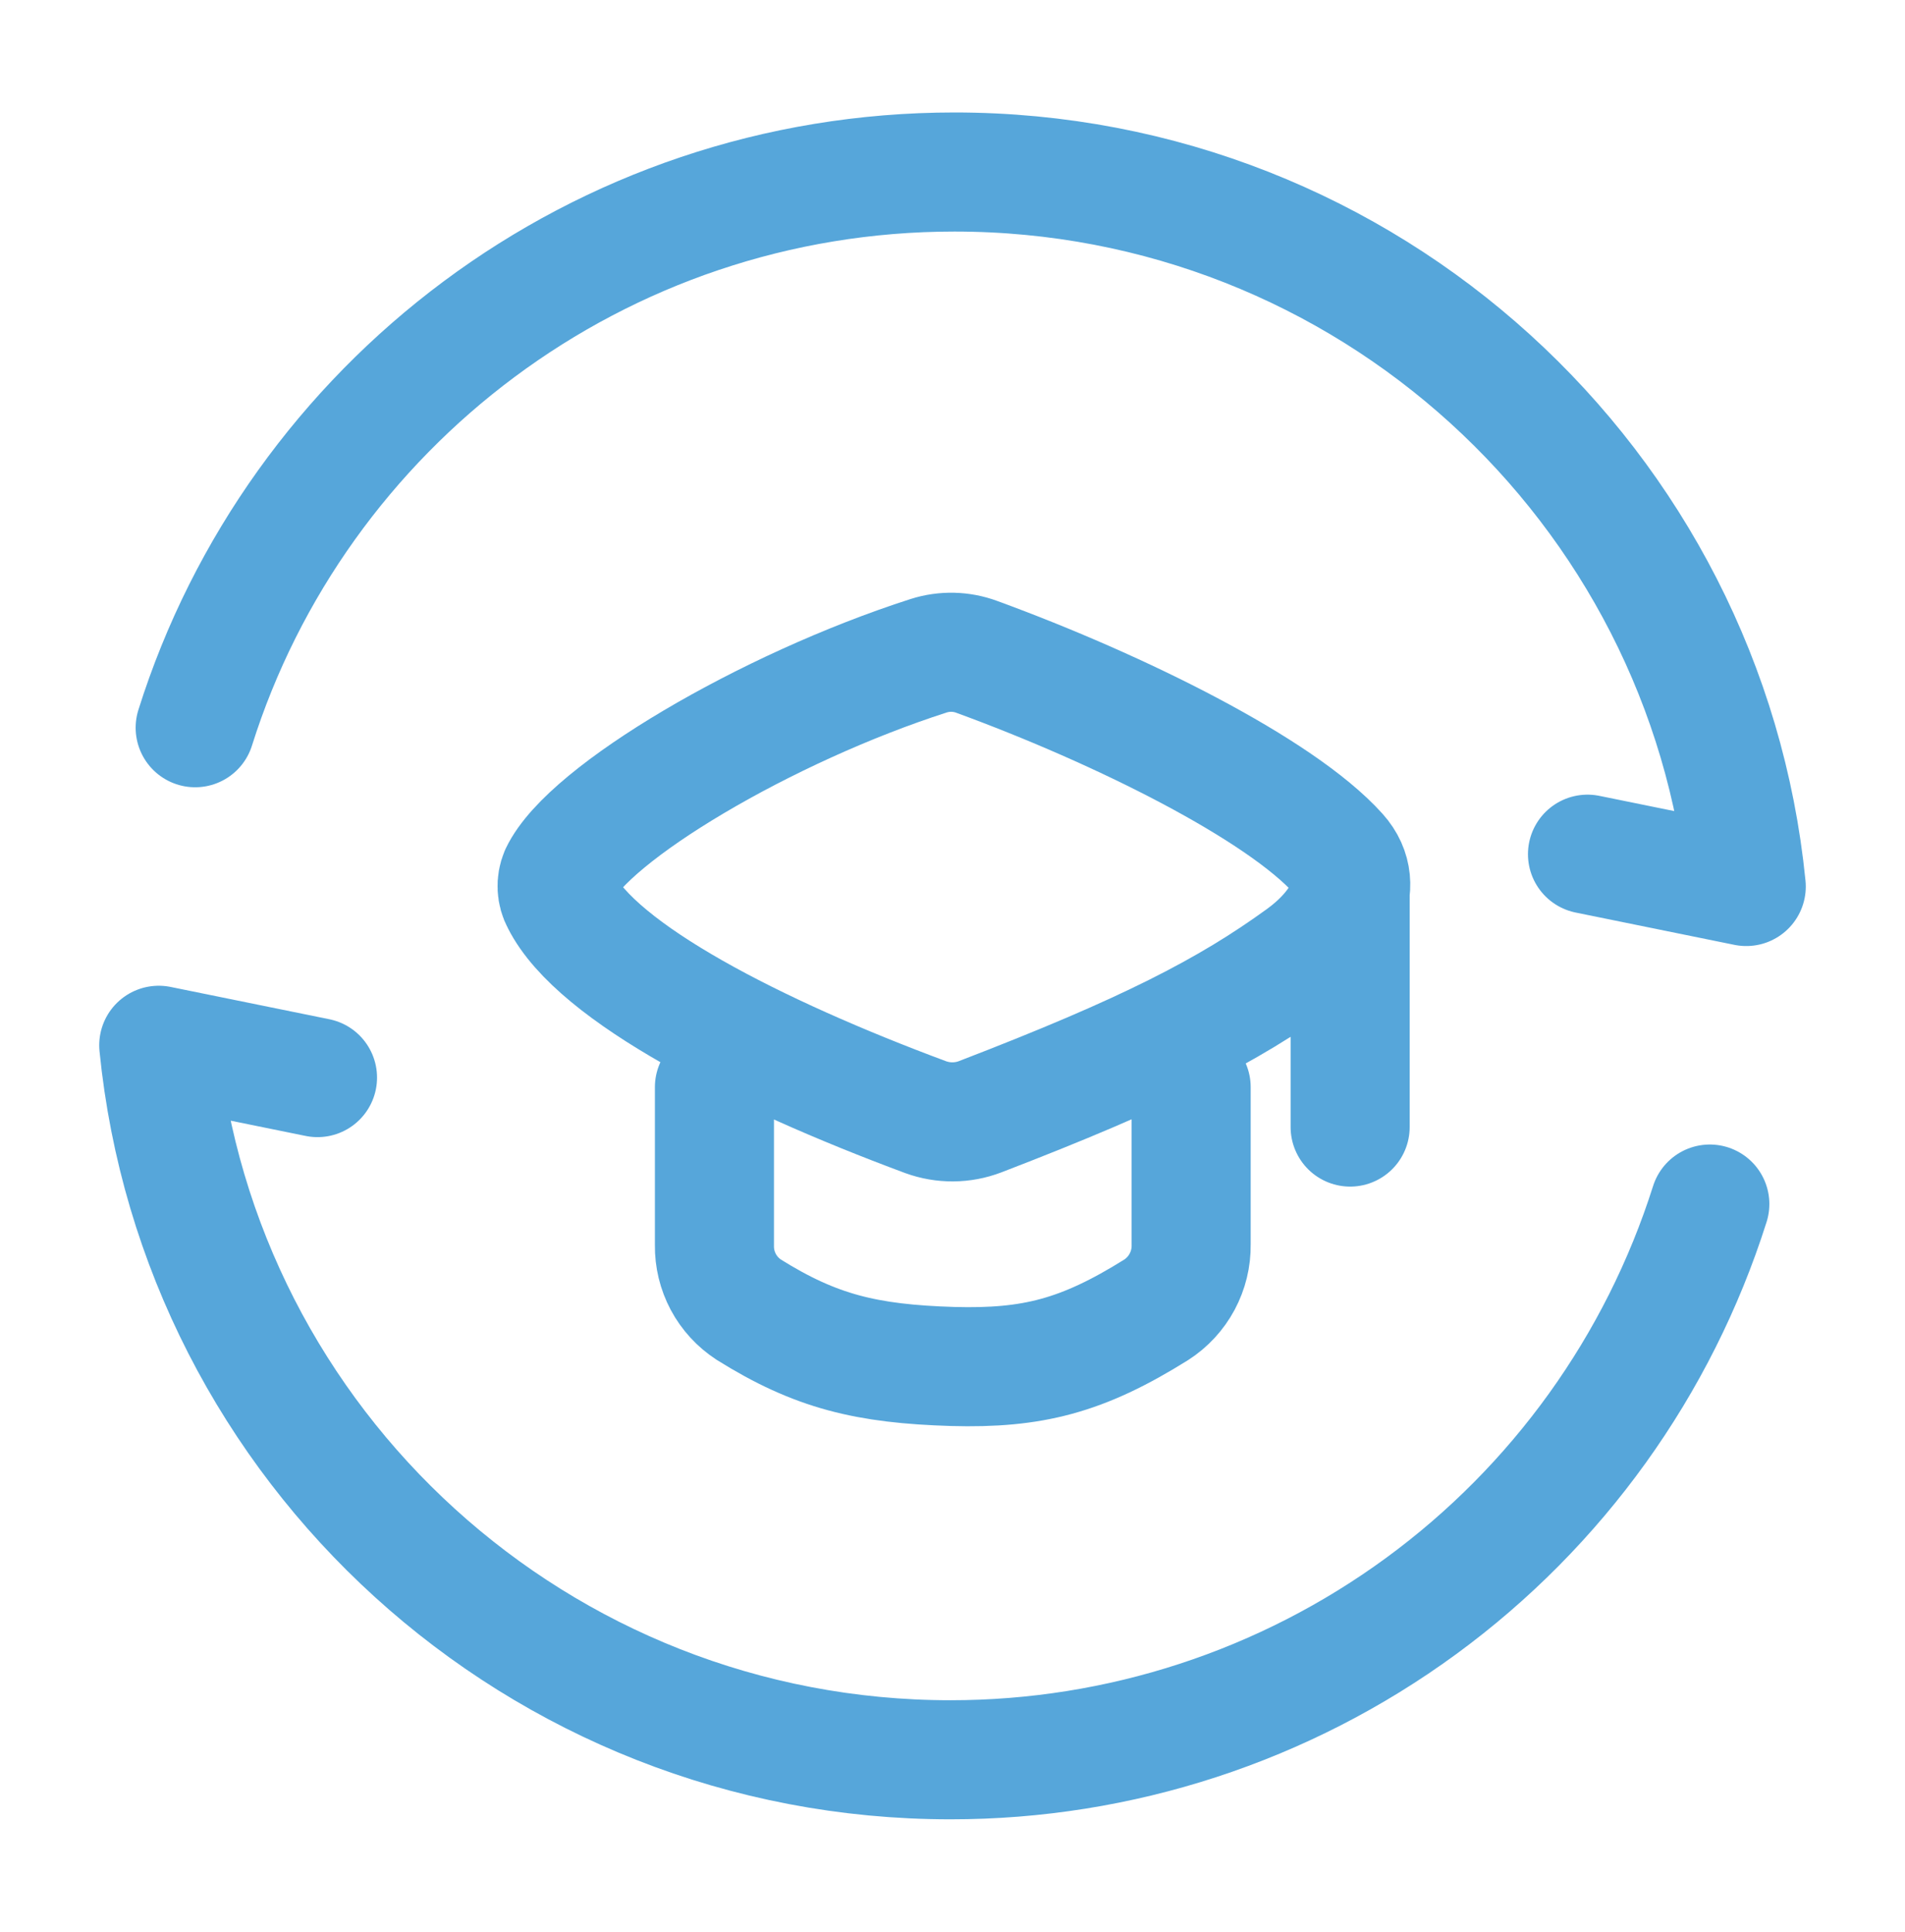 <svg xmlns="http://www.w3.org/2000/svg" width="72" height="73" viewBox="0 0 72 73" fill="none"><path d="M7.377 27.5C11.208 15.329 22.608 6.5 36.075 6.5C51.669 6.5 64.491 18.341 66 33.5L60 32.279M64.623 45.5C62.691 51.595 58.868 56.917 53.708 60.693C48.548 64.469 42.319 66.503 35.925 66.5C20.331 66.5 7.509 54.659 6 39.5L12 40.721" stroke="#56A6DA" stroke-width="4.5" stroke-linecap="round" stroke-linejoin="round"></path><path d="M27.002 41.084V47.06C26.995 47.541 27.111 48.017 27.337 48.442C27.564 48.867 27.895 49.227 28.298 49.49C30.83 51.074 32.753 51.539 36.011 51.638C39.014 51.719 40.898 51.248 43.7 49.496C44.111 49.231 44.447 48.867 44.678 48.437C44.909 48.006 45.027 47.524 45.02 47.036V41.084M51.029 33.545V42.59M21.146 33.032C22.232 30.74 28.961 26.75 35.102 24.779C35.694 24.591 36.332 24.606 36.914 24.821C42.344 26.807 48.386 29.816 50.579 32.255C51.722 33.53 50.603 35.156 49.22 36.161C46.409 38.204 43.31 39.791 37.046 42.2C36.383 42.454 35.65 42.459 34.982 42.215C28.562 39.83 22.556 36.755 21.197 34.046C21.113 33.892 21.065 33.72 21.056 33.545C21.047 33.369 21.078 33.194 21.146 33.032Z" stroke="#56A6DA" stroke-width="4.5" stroke-linecap="round" stroke-linejoin="round"></path></svg>